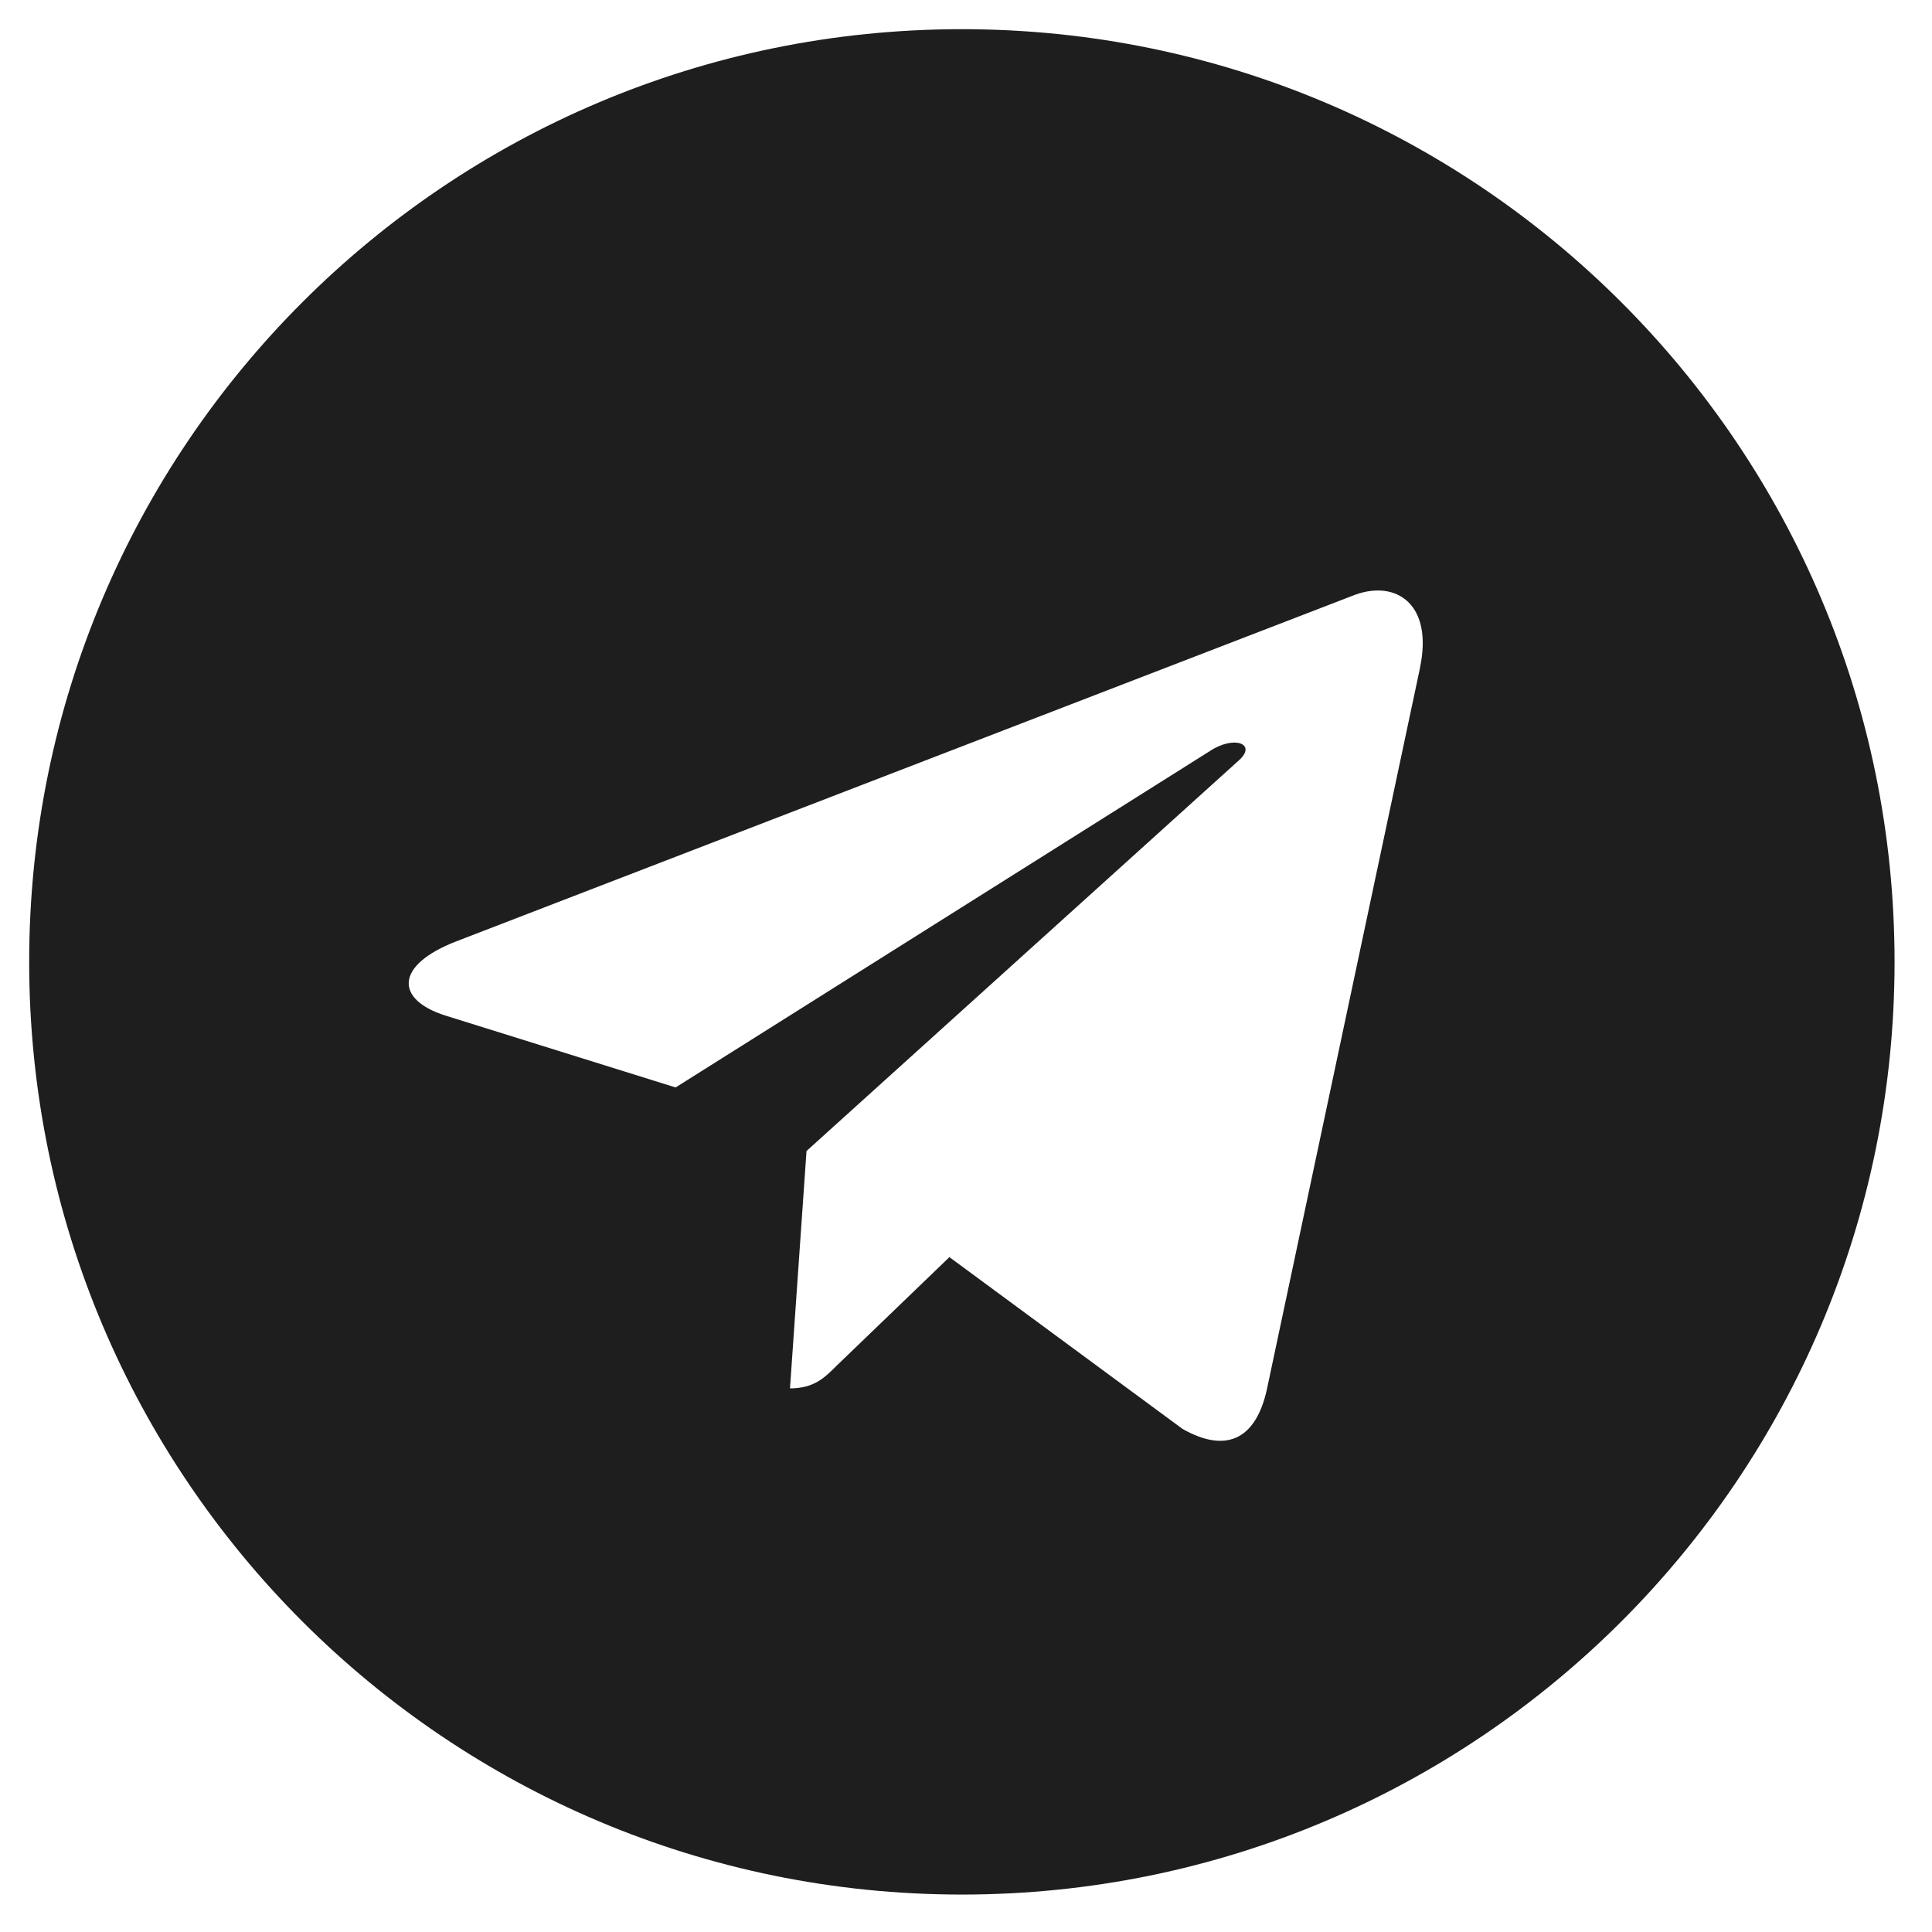 <?xml version="1.0" encoding="UTF-8"?> <svg xmlns="http://www.w3.org/2000/svg" width="29" height="29" viewBox="0 0 29 29" fill="none"><path d="M14.438 0.438C6.703 0.438 0.438 6.704 0.438 14.438C0.438 22.171 6.704 28.438 14.438 28.438C22.172 28.438 28.438 22.171 28.438 14.438C28.438 6.704 22.171 0.438 14.438 0.438ZM21.314 10.029L19.016 20.857C18.846 21.625 18.389 21.811 17.751 21.449L14.251 18.87L12.563 20.495C12.377 20.681 12.219 20.84 11.858 20.84L12.106 17.277L18.592 11.417C18.875 11.169 18.53 11.028 18.157 11.276L10.141 16.323L6.686 15.244C5.935 15.007 5.918 14.493 6.844 14.132L20.342 8.927C20.969 8.701 21.516 9.08 21.313 10.028L21.314 10.029Z" fill="#1E1E1E"></path></svg> 
